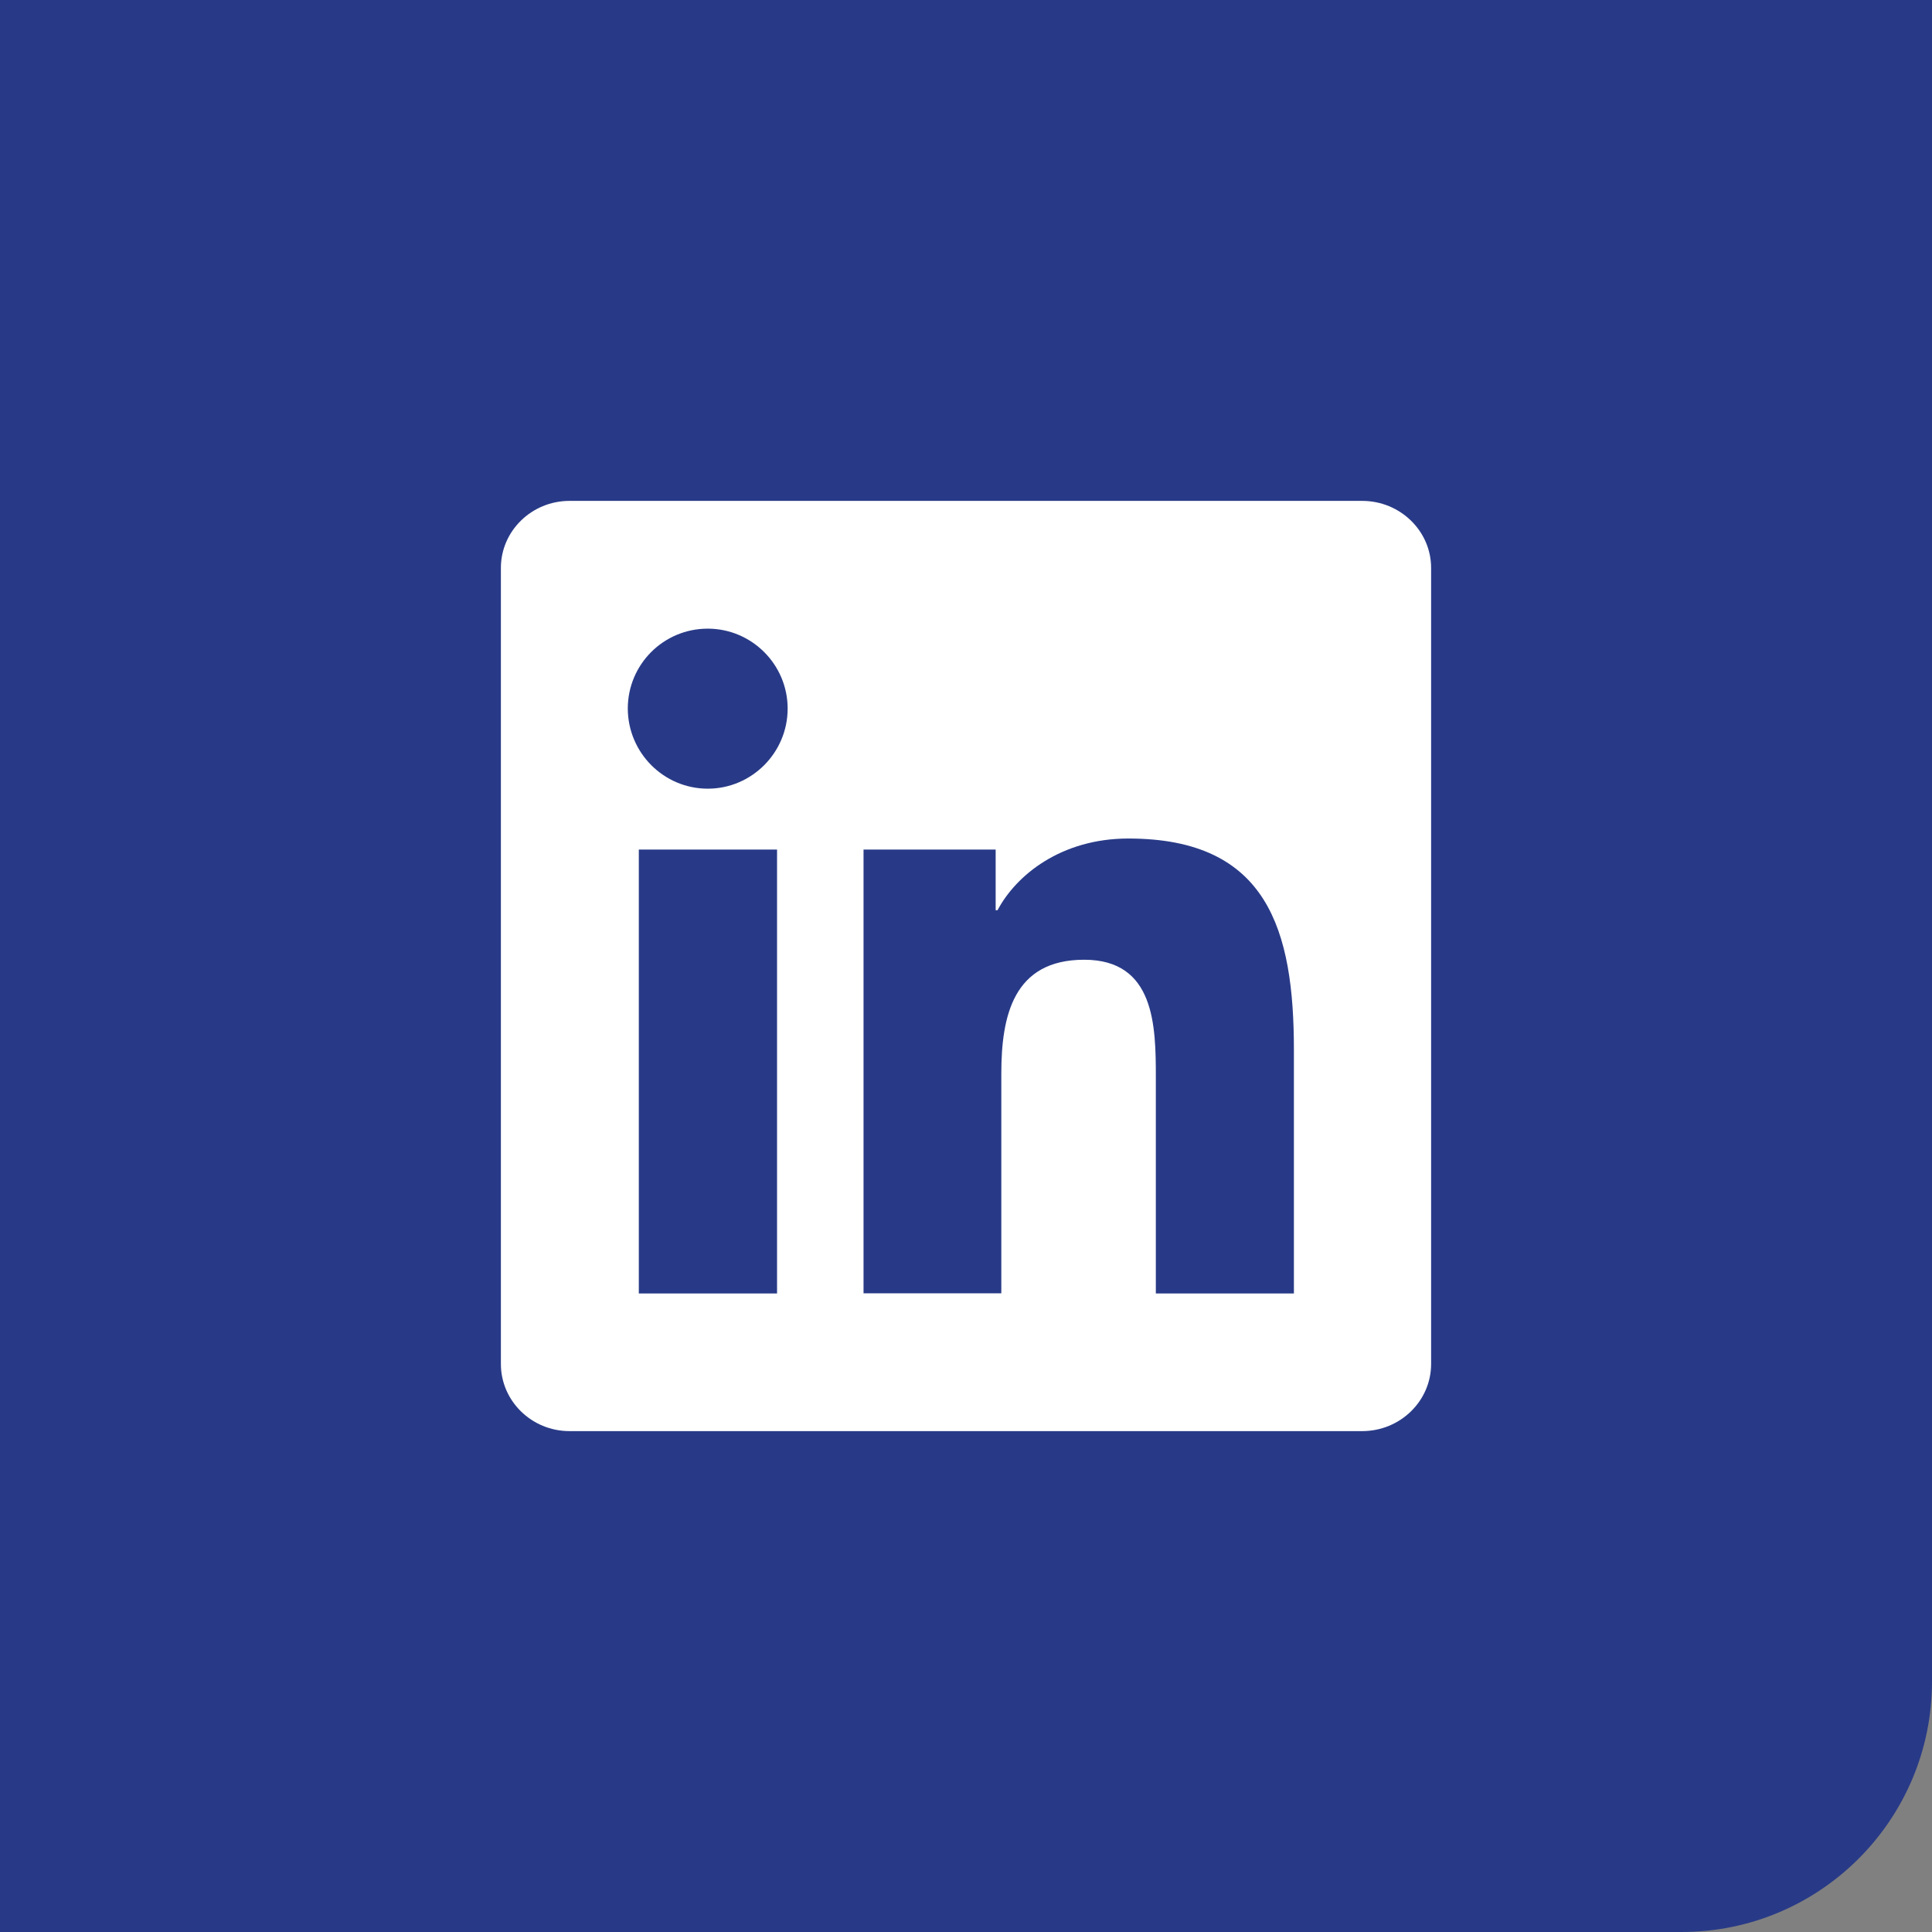 <svg width="54" height="54" viewBox="0 0 54 54" fill="none" xmlns="http://www.w3.org/2000/svg">
<rect x="0" y="0" width="54" height="54" fill="#808080" stroke="none"/>
<path d="M0 0H54V47C54 50.866 50.866 54 47 54H0V0Z" fill="#283A87"/>
<g clip-path="url(#clip0_1103_208)">
<path d="M38.074 14H15.918C14.861 14 14 14.841 14 15.873V38.123C14 39.159 14.861 40 15.918 40H38.074C39.135 40 40 39.159 40 38.123V15.873C40 14.841 39.135 14 38.074 14ZM21.719 36.153H17.855V23.746H21.719V36.153ZM19.785 22.044C18.55 22.044 17.551 21.04 17.547 19.805C17.547 18.57 18.546 17.571 19.781 17.571C21.012 17.571 22.015 18.574 22.015 19.805C22.015 21.036 21.012 22.044 19.781 22.044H19.785ZM36.161 36.153H32.306V30.116C32.306 28.678 32.281 26.825 30.303 26.825C28.324 26.825 27.987 28.393 27.987 30.01V36.149H24.136V23.746H27.829V25.44H27.882C28.398 24.465 29.653 23.437 31.538 23.437C35.442 23.437 36.165 26.009 36.165 29.348V36.153H36.161Z" fill="white"/>
</g>
<defs>
<clipPath id="clip0_1103_208">
<rect width="26" height="26" fill="white" transform="translate(14 14)"/>
</clipPath>
</defs>
</svg>
